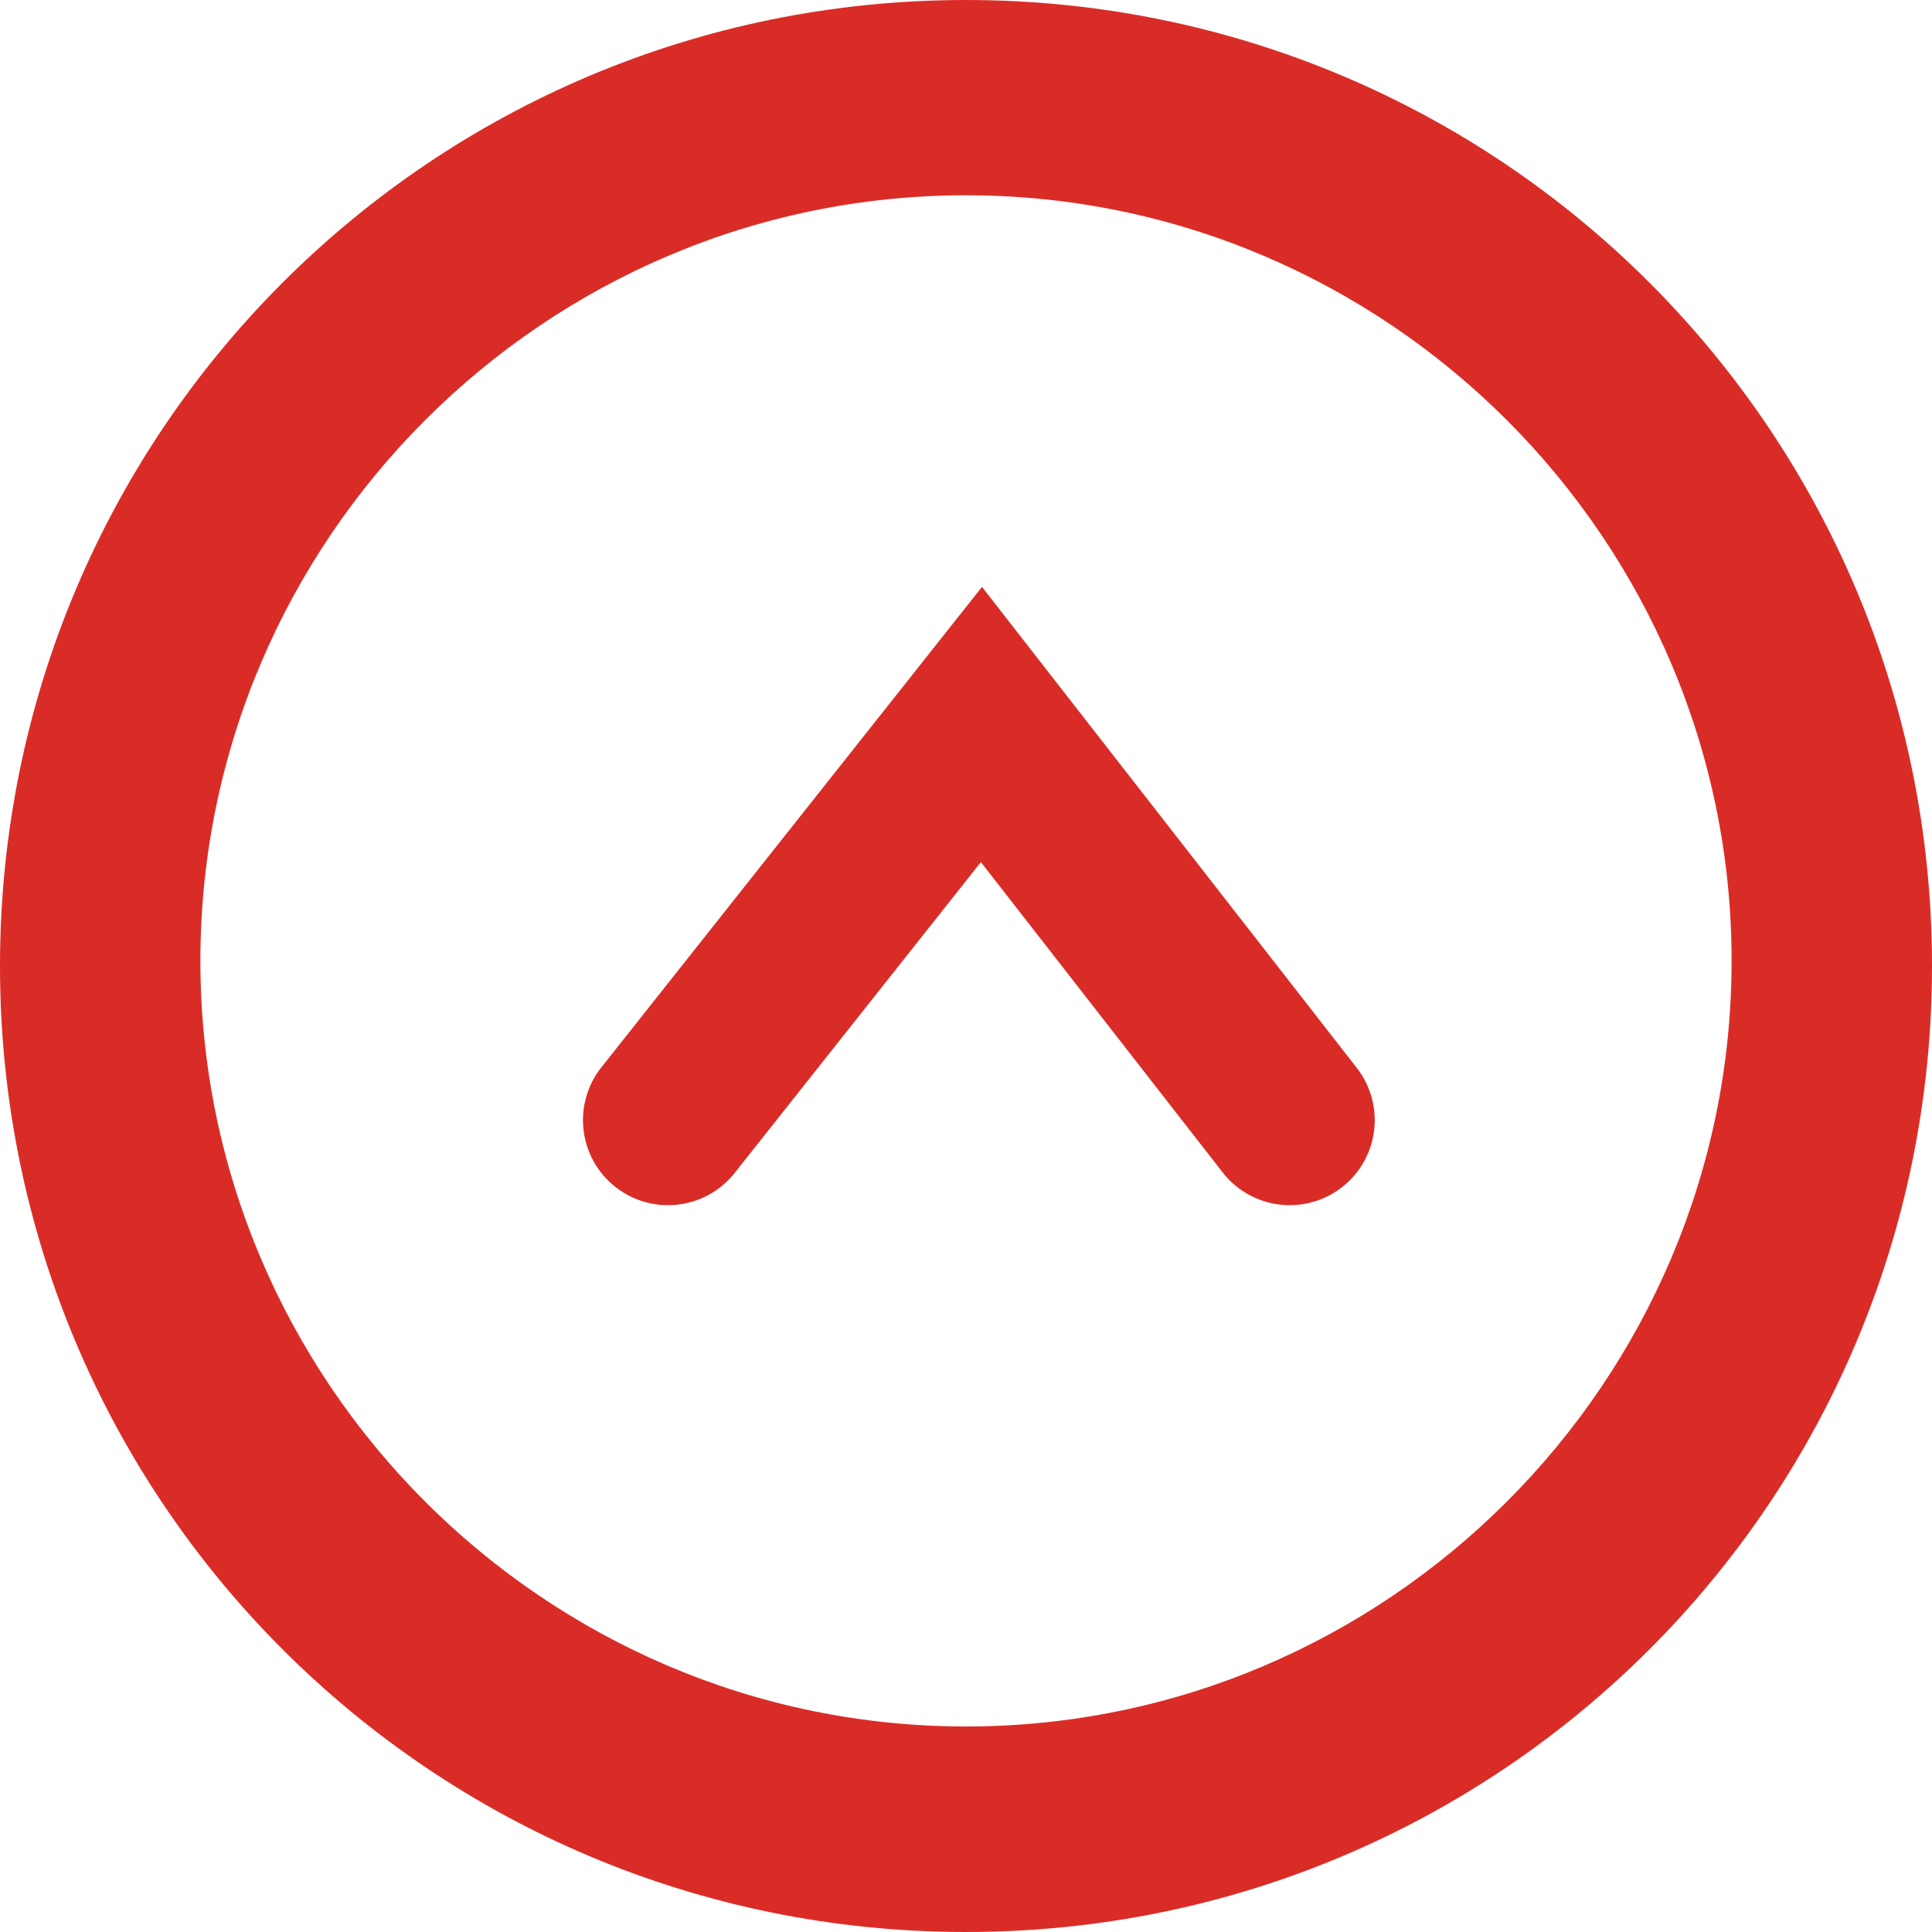 <svg width="40" height="40" viewBox="0 0 40 40" fill="none" xmlns="http://www.w3.org/2000/svg">
<g id="Component 2" clip-path="url(#clip0_4036_37812)">
<g id="Group 745">
<path id="Vector" fill-rule="evenodd" clip-rule="evenodd" d="M20 35.745C11.277 35.745 4.149 28.617 4.149 19.894C4.149 11.17 11.277 4.043 20 4.043C28.723 4.043 35.851 11.17 35.851 19.894C35.851 28.617 28.723 35.745 20 35.745ZM20 0C8.936 0 0 8.936 0 20C0 31.064 8.936 40 20 40C31.064 40 40 31.064 40 20C40 8.936 31.064 0 20 0Z" fill="#DA2C27"/>
<path id="Vector (Stroke)" fill-rule="evenodd" clip-rule="evenodd" d="M20.331 12.151L28.091 22.11C28.688 22.877 28.551 23.983 27.784 24.58C27.017 25.178 25.912 25.04 25.314 24.274L20.308 17.849L15.21 24.285C14.606 25.047 13.499 25.175 12.737 24.571C11.975 23.968 11.847 22.861 12.45 22.099L20.331 12.151Z" fill="#DA2C27"/>
</g>
</g>
<defs>
<clipPath id="clip0_4036_37812">
<rect width="40" height="40" fill="white"/>
</clipPath>
</defs>
</svg>
